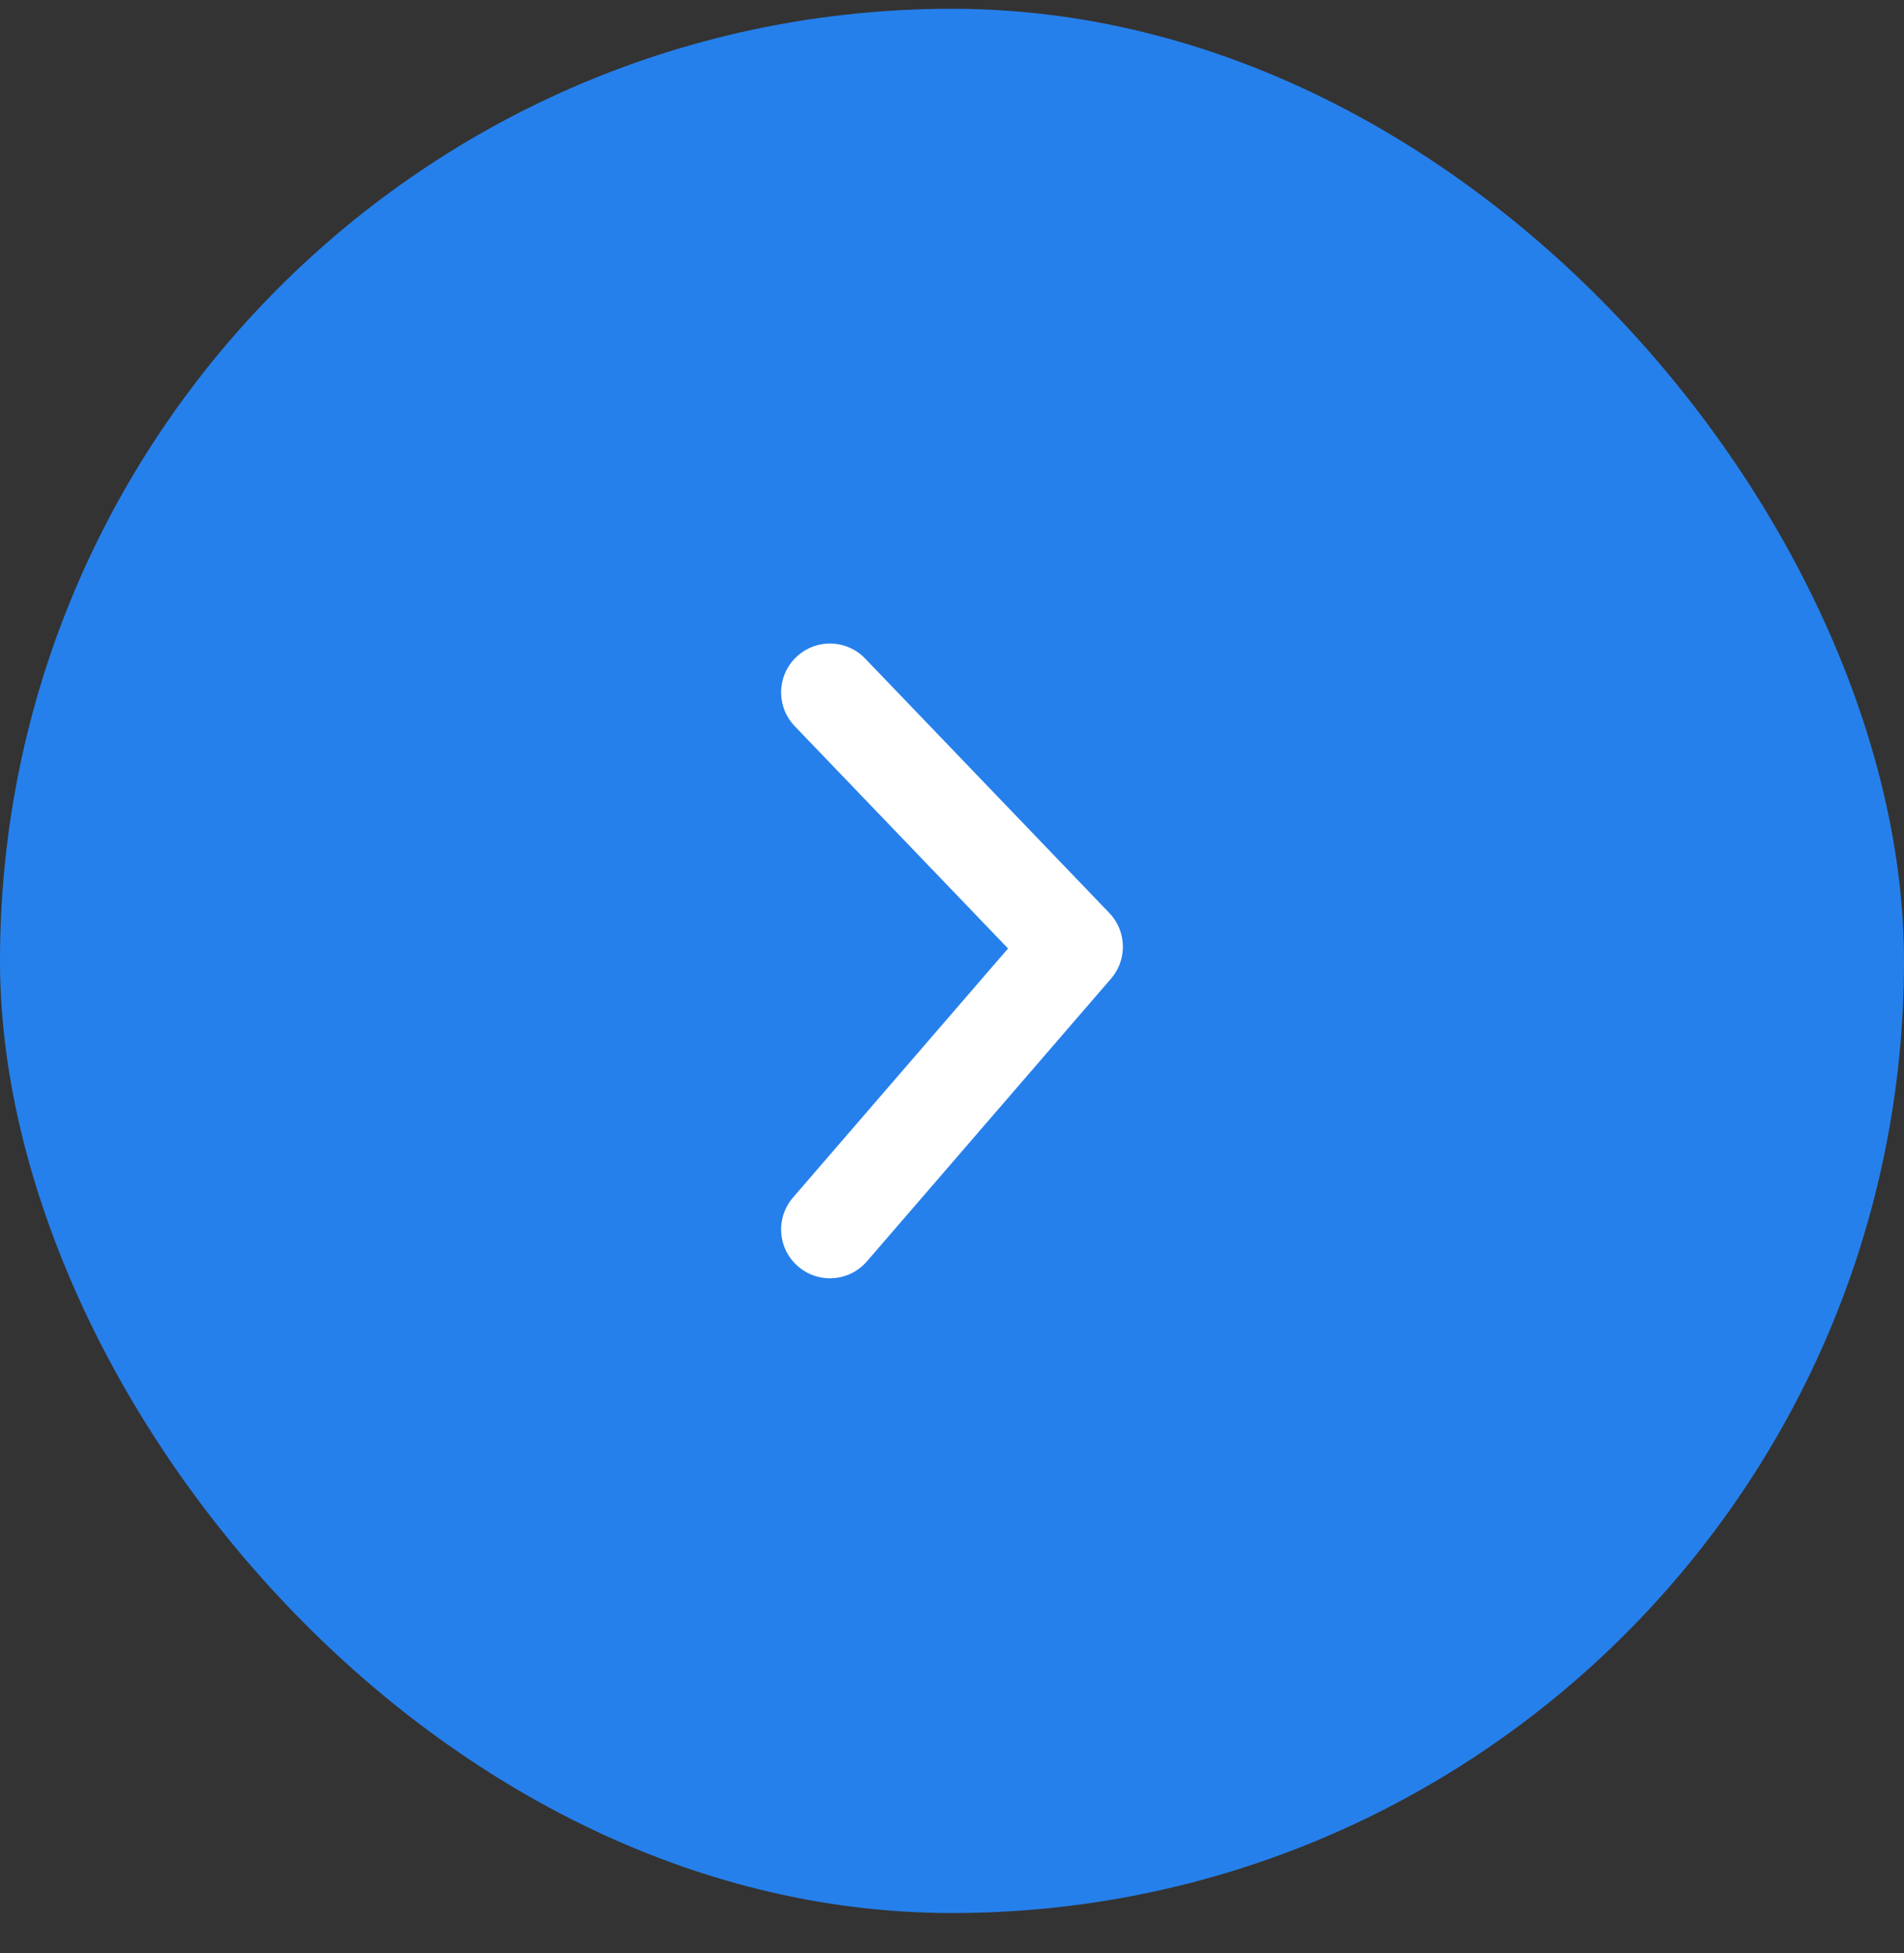 <svg width="39" height="40" fill="none" xmlns="http://www.w3.org/2000/svg"><rect width="100%" height="100%" fill="#333333" stroke="none"/><rect y=".18" width="39" height="39" rx="19.5" fill="#2680EB"/><path d="M17 14.18l5 5.21-5 5.79" stroke="#fff" stroke-width="2" stroke-linecap="round" stroke-linejoin="round"/></svg>
